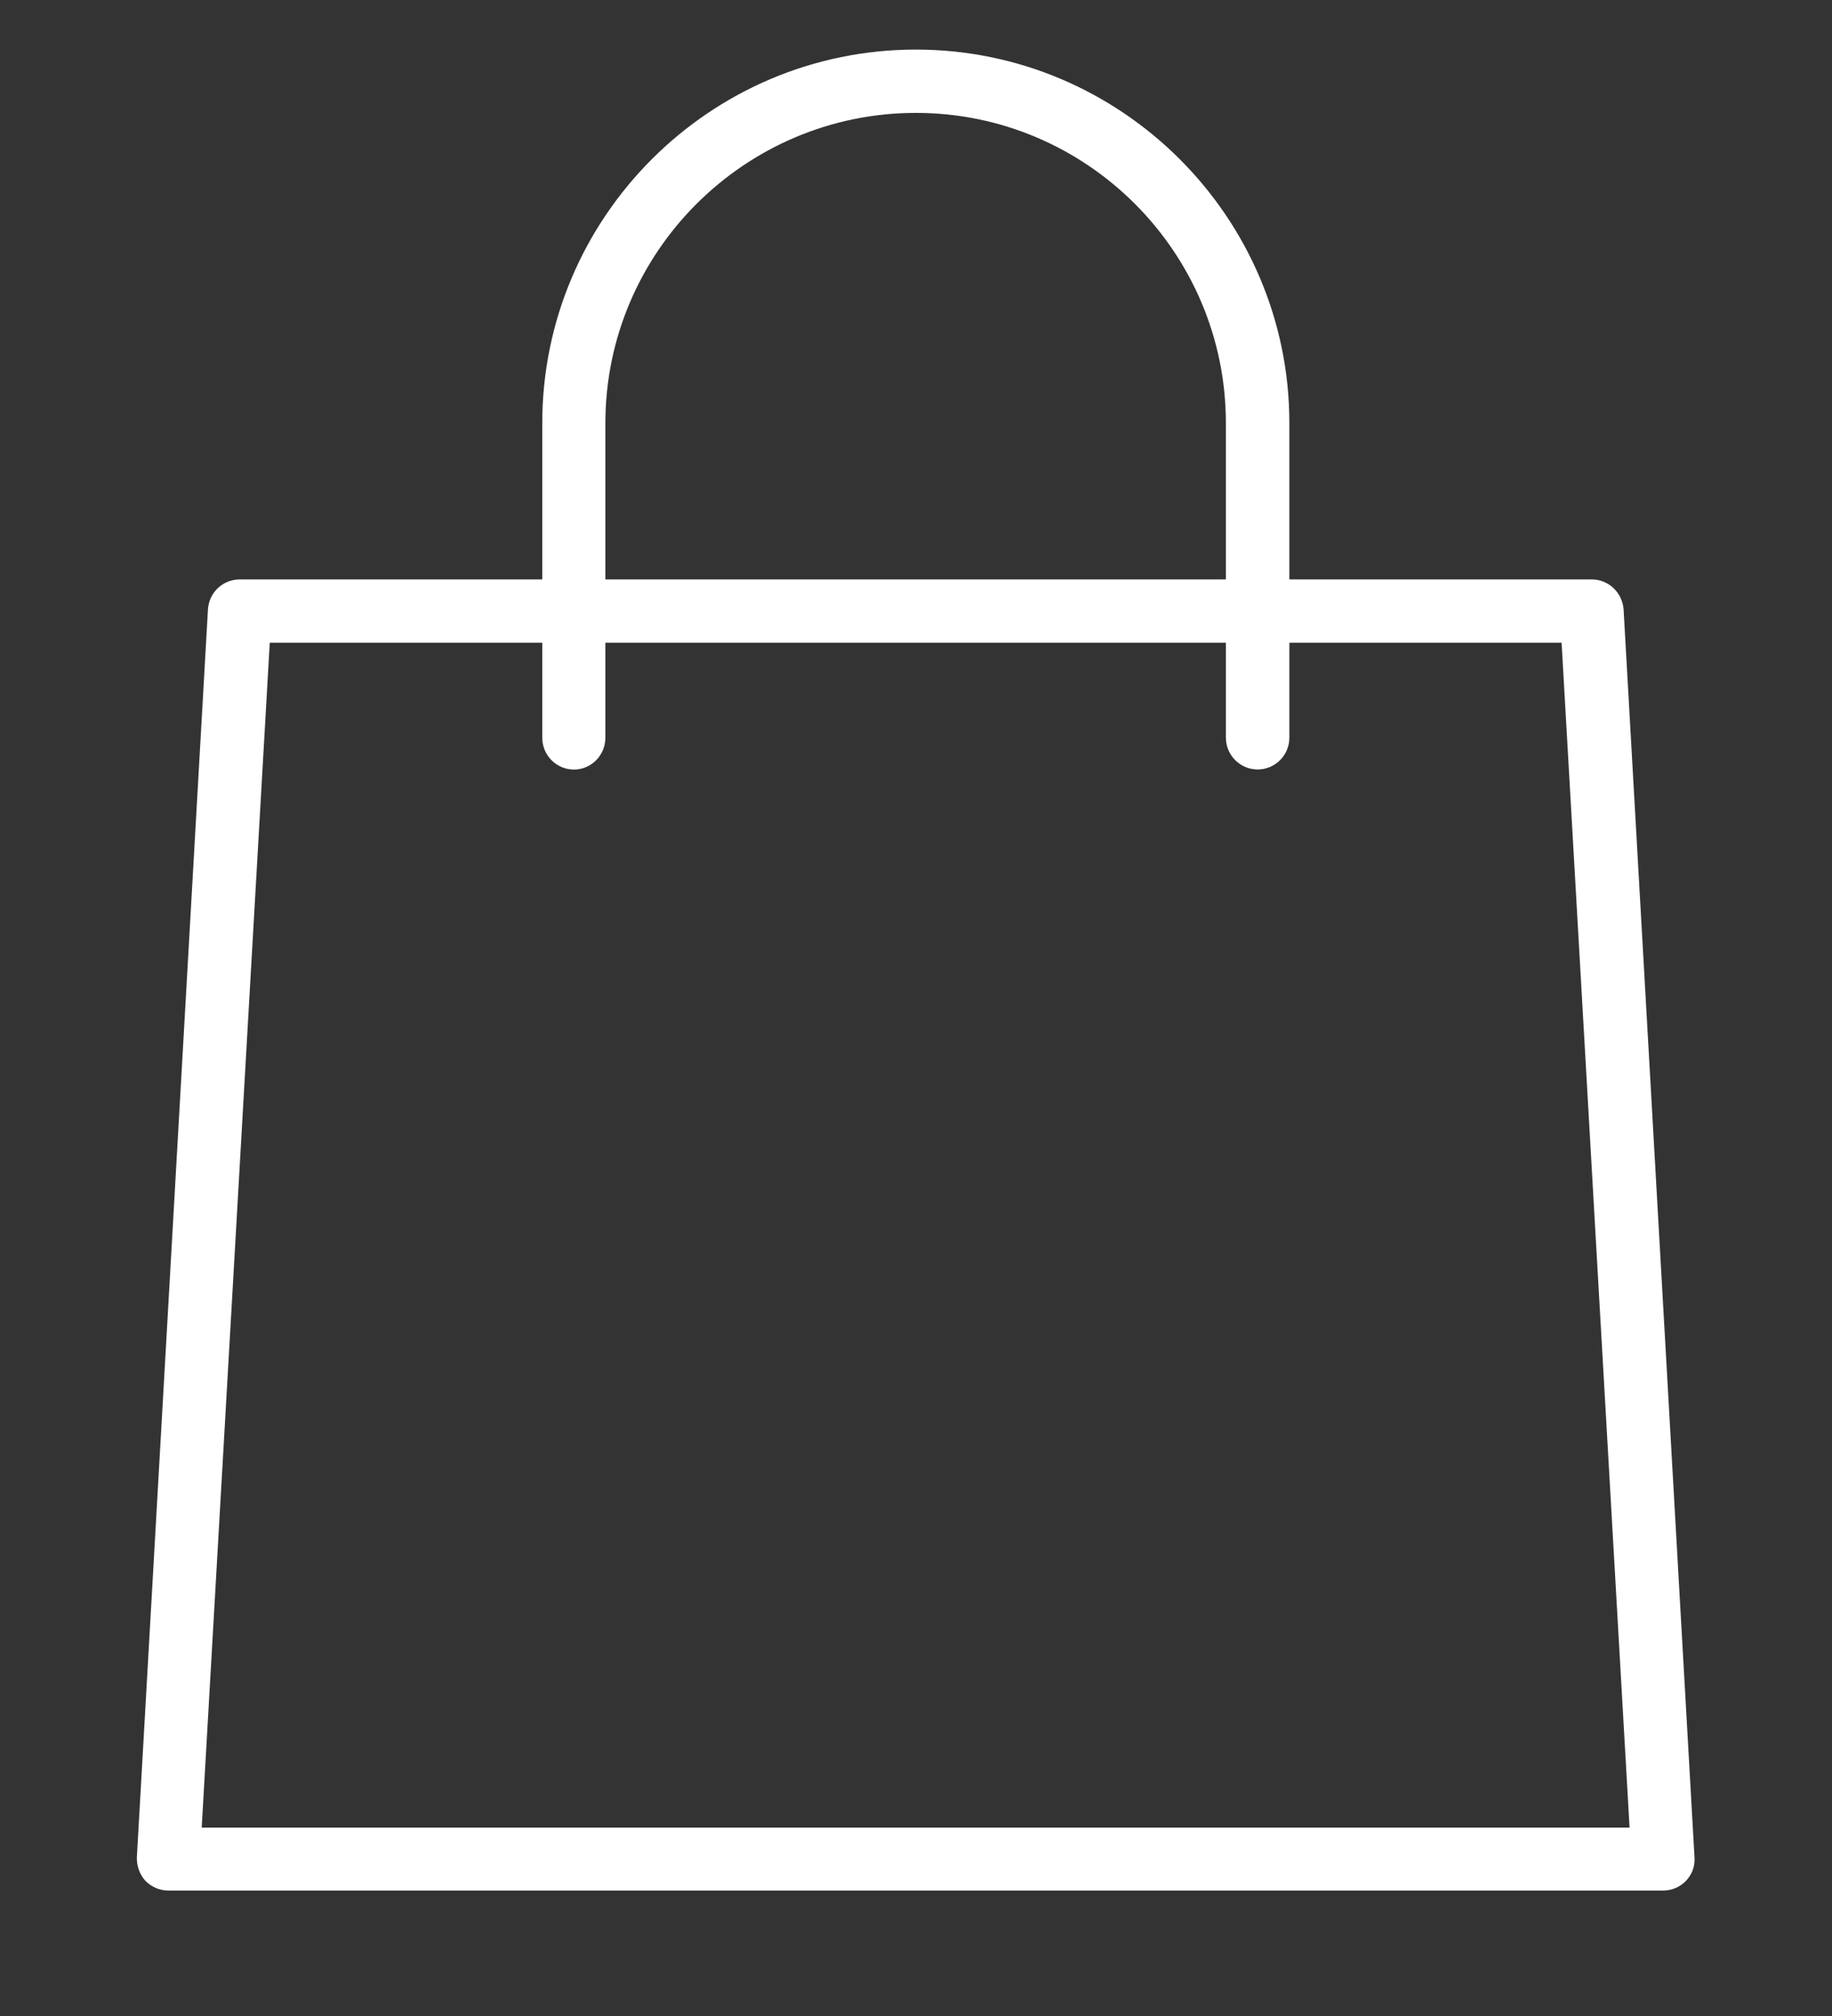 <?xml version="1.0" encoding="utf-8"?>
<!-- Generator: Adobe Illustrator 15.0.0, SVG Export Plug-In  -->
<!DOCTYPE svg PUBLIC "-//W3C//DTD SVG 1.1//EN" "http://www.w3.org/Graphics/SVG/1.1/DTD/svg11.dtd">
<svg version="1.1"
	 xmlns="http://www.w3.org/2000/svg" xmlns:xlink="http://www.w3.org/1999/xlink" xmlns:a="http://ns.adobe.com/AdobeSVGViewerExtensions/3.0/"
	 x="0px" y="0px" width="20px" height="22px" viewBox="-1.494 -0.541 20 22" enable-background="new -1.494 -0.541 20 22"
	 xml:space="preserve">
<rect x="-1.494" y="-0.541" width="20" height="22" fill="#333333" stroke="none"/>
<defs>
</defs>
<path fill="#FFFFFF" d="M16.662,20.09H0.344c-0.094,0-0.182-0.038-0.25-0.105C0.031,19.915-0.002,19.824,0,19.729L0.776,6.113
	c0.01-0.187,0.162-0.331,0.348-0.331h14.759c0.185,0,0.336,0.145,0.348,0.331l0.774,13.615c0.007,0.096-0.028,0.187-0.093,0.256
	C16.847,20.052,16.756,20.09,16.662,20.09L16.662,20.09z M0.708,19.403h15.588l-0.742-12.93H1.451L0.708,19.403z M0.708,19.403"/>
<path fill="#FFFFFF" d="M12.236,7.856c-0.191,0-0.347-0.155-0.347-0.348V4.076c0-1.864-1.518-3.385-3.384-3.385
	c-1.868,0-3.39,1.521-3.39,3.385v3.433c0,0.192-0.154,0.348-0.343,0.348c-0.191,0-0.346-0.155-0.346-0.348V4.076
	C4.426,1.831,6.256,0,8.505,0c2.245,0,4.077,1.831,4.077,4.076v3.433C12.582,7.701,12.426,7.856,12.236,7.856L12.236,7.856z
	 M12.236,7.856"/>
</svg>
